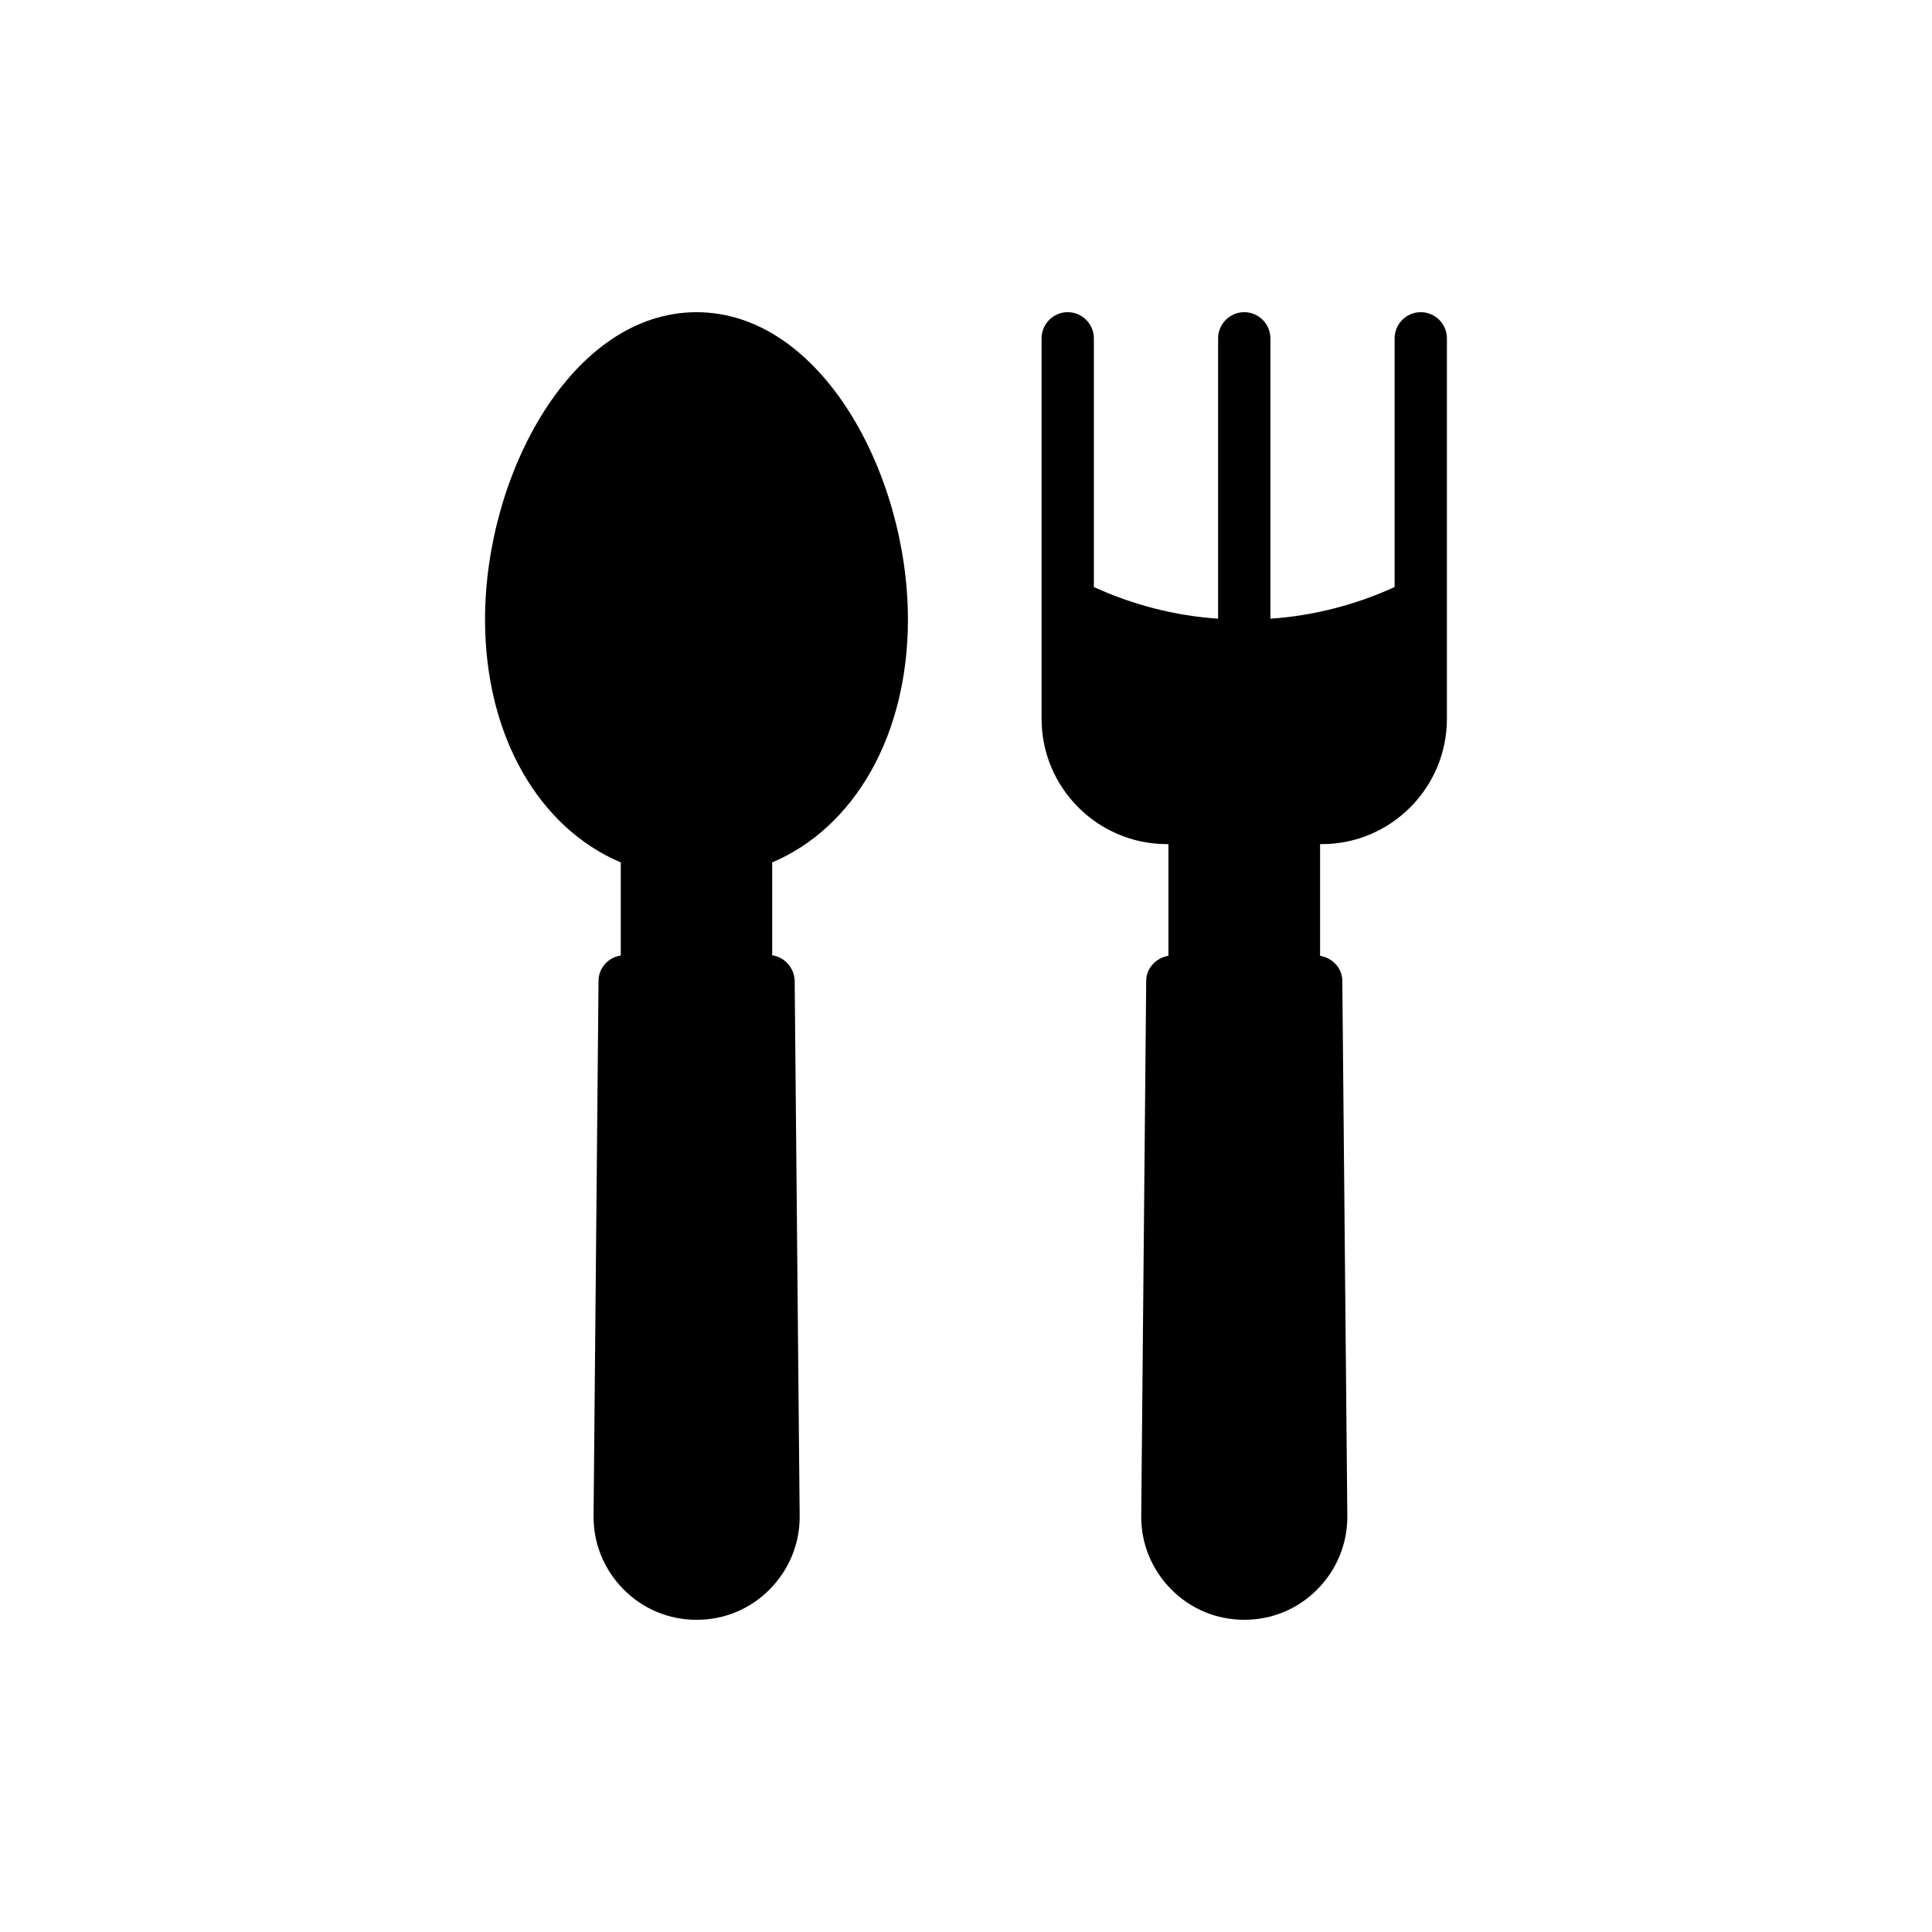 <?xml version="1.0" encoding="UTF-8"?>
<!-- Uploaded to: ICON Repo, www.iconrepo.com, Generator: ICON Repo Mixer Tools -->
<svg fill="#000000" width="800px" height="800px" version="1.1" viewBox="144 144 512 512" xmlns="http://www.w3.org/2000/svg">
 <g>
  <path d="m384.61 308.17c0-38.535-23.012-81.434-56-81.434-33.059 0-56.07 42.902-56.07 81.434 0 30.844 14.277 55.168 35.969 64.387v24.672c-3.328 0.484-5.891 3.328-5.891 6.723l-1.316 141.8c-0.07 7.277 2.773 14.207 7.902 19.406 5.199 5.266 12.059 8.109 19.406 8.109 7.348 0 14.207-2.84 19.406-8.109 5.129-5.199 7.969-12.129 7.902-19.406l-1.32-141.8c-0.07-3.394-2.633-6.309-5.961-6.793v-24.605c21.695-9.215 35.973-33.543 35.973-64.383z"/>
  <path d="m494.32 367.7c18.227 0 33.129-14.902 33.129-33.199v-100.84c0-3.812-3.117-6.93-6.93-6.93s-6.93 3.117-6.93 6.93v65.91c-10.465 4.781-21.625 7.625-32.922 8.387v-74.297c0-3.812-3.117-6.93-6.93-6.93s-6.93 3.117-6.93 6.93v74.297c-11.297-0.762-22.457-3.606-32.922-8.387v-65.91c0-3.812-3.117-6.93-6.93-6.93s-6.93 3.117-6.93 6.93v100.84c0 18.297 14.902 33.199 33.199 33.199h0.418v29.594c-3.258 0.555-5.891 3.258-5.891 6.652l-1.316 141.8c-0.07 7.277 2.773 14.207 7.902 19.406 5.199 5.266 12.059 8.109 19.406 8.109s14.207-2.84 19.406-8.109c5.129-5.199 7.969-12.129 7.902-19.406l-1.328-141.8c0-3.394-2.633-6.098-5.891-6.652v-29.594z"/>
 </g>
</svg>